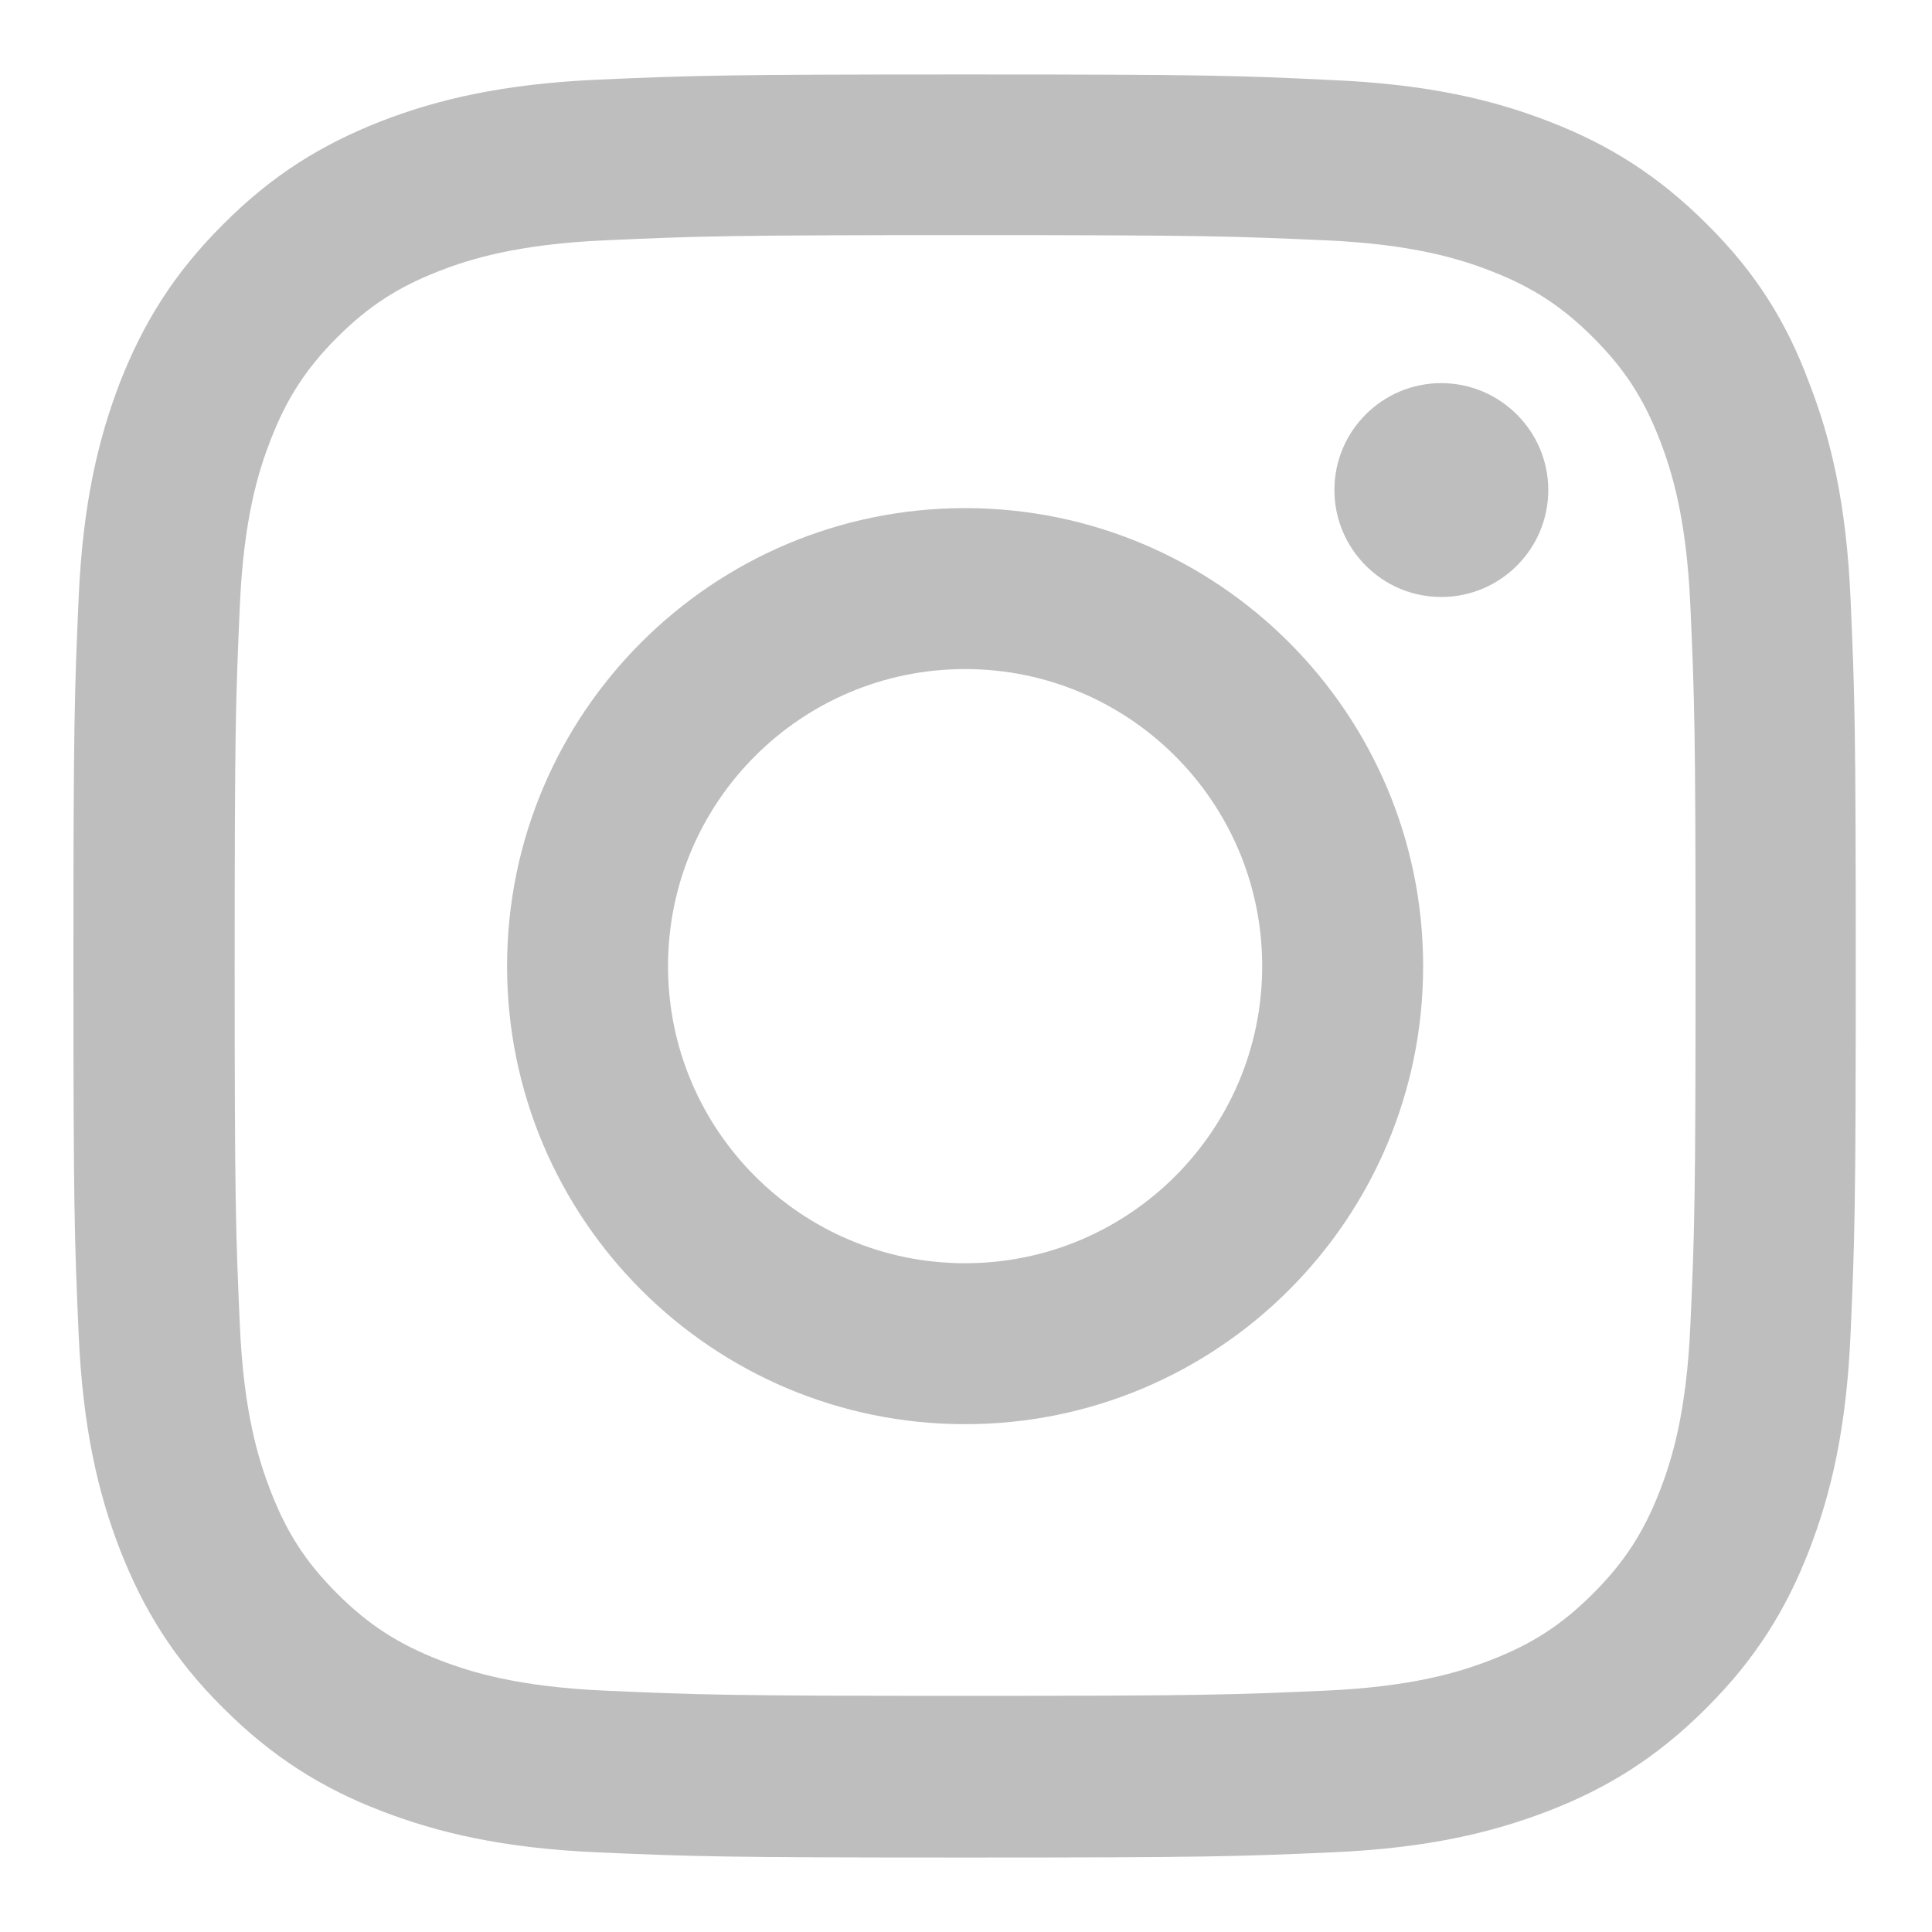 <svg width="13" height="13" viewBox="0 0 13 13" fill="none" xmlns="http://www.w3.org/2000/svg">
<path d="M6.494 1.582C8.097 1.582 8.287 1.589 8.918 1.617C9.504 1.643 9.82 1.741 10.031 1.823C10.31 1.931 10.511 2.062 10.72 2.271C10.931 2.482 11.06 2.681 11.168 2.96C11.25 3.171 11.348 3.49 11.374 4.073C11.402 4.706 11.409 4.896 11.409 6.497C11.409 8.1 11.402 8.29 11.374 8.92C11.348 9.506 11.25 9.822 11.168 10.033C11.06 10.312 10.928 10.514 10.72 10.722C10.509 10.933 10.31 11.062 10.031 11.17C9.82 11.252 9.501 11.35 8.918 11.376C8.285 11.404 8.095 11.411 6.494 11.411C4.891 11.411 4.701 11.404 4.071 11.376C3.485 11.35 3.168 11.252 2.957 11.17C2.679 11.062 2.477 10.931 2.268 10.722C2.057 10.511 1.929 10.312 1.821 10.033C1.739 9.822 1.64 9.504 1.614 8.92C1.586 8.287 1.579 8.097 1.579 6.497C1.579 4.893 1.586 4.704 1.614 4.073C1.64 3.487 1.739 3.171 1.821 2.96C1.929 2.681 2.06 2.479 2.268 2.271C2.479 2.06 2.679 1.931 2.957 1.823C3.168 1.741 3.487 1.643 4.071 1.617C4.701 1.589 4.891 1.582 6.494 1.582ZM6.494 0.501C4.865 0.501 4.661 0.508 4.021 0.536C3.384 0.565 2.946 0.668 2.566 0.815C2.17 0.97 1.835 1.174 1.502 1.509C1.167 1.842 0.963 2.177 0.808 2.571C0.661 2.953 0.557 3.389 0.529 4.026C0.501 4.668 0.494 4.872 0.494 6.501C0.494 8.13 0.501 8.334 0.529 8.974C0.557 9.611 0.661 10.05 0.808 10.429C0.963 10.825 1.167 11.161 1.502 11.493C1.835 11.826 2.17 12.033 2.564 12.185C2.946 12.332 3.382 12.436 4.019 12.464C4.659 12.492 4.863 12.499 6.492 12.499C8.121 12.499 8.325 12.492 8.964 12.464C9.602 12.436 10.04 12.332 10.42 12.185C10.814 12.033 11.149 11.826 11.482 11.493C11.815 11.161 12.021 10.825 12.173 10.432C12.321 10.05 12.424 9.614 12.452 8.976C12.48 8.336 12.487 8.132 12.487 6.504C12.487 4.875 12.48 4.671 12.452 4.031C12.424 3.393 12.321 2.955 12.173 2.575C12.025 2.177 11.822 1.842 11.486 1.509C11.153 1.176 10.818 0.97 10.425 0.818C10.043 0.67 9.607 0.567 8.969 0.539C8.327 0.508 8.123 0.501 6.494 0.501Z" fill="#BEBEBE"/>
<path d="M6.494 3.419C4.793 3.419 3.412 4.8 3.412 6.501C3.412 8.203 4.793 9.583 6.494 9.583C8.196 9.583 9.576 8.203 9.576 6.501C9.576 4.8 8.196 3.419 6.494 3.419ZM6.494 8.5C5.39 8.5 4.495 7.605 4.495 6.501C4.495 5.397 5.39 4.502 6.494 4.502C7.598 4.502 8.493 5.397 8.493 6.501C8.493 7.605 7.598 8.5 6.494 8.5Z" fill="#BEBEBE"/>
<path d="M10.418 3.297C10.418 3.696 10.094 4.017 9.698 4.017C9.3 4.017 8.979 3.693 8.979 3.297C8.979 2.899 9.302 2.578 9.698 2.578C10.094 2.578 10.418 2.901 10.418 3.297Z" fill="#BEBEBE"/>
</svg>
